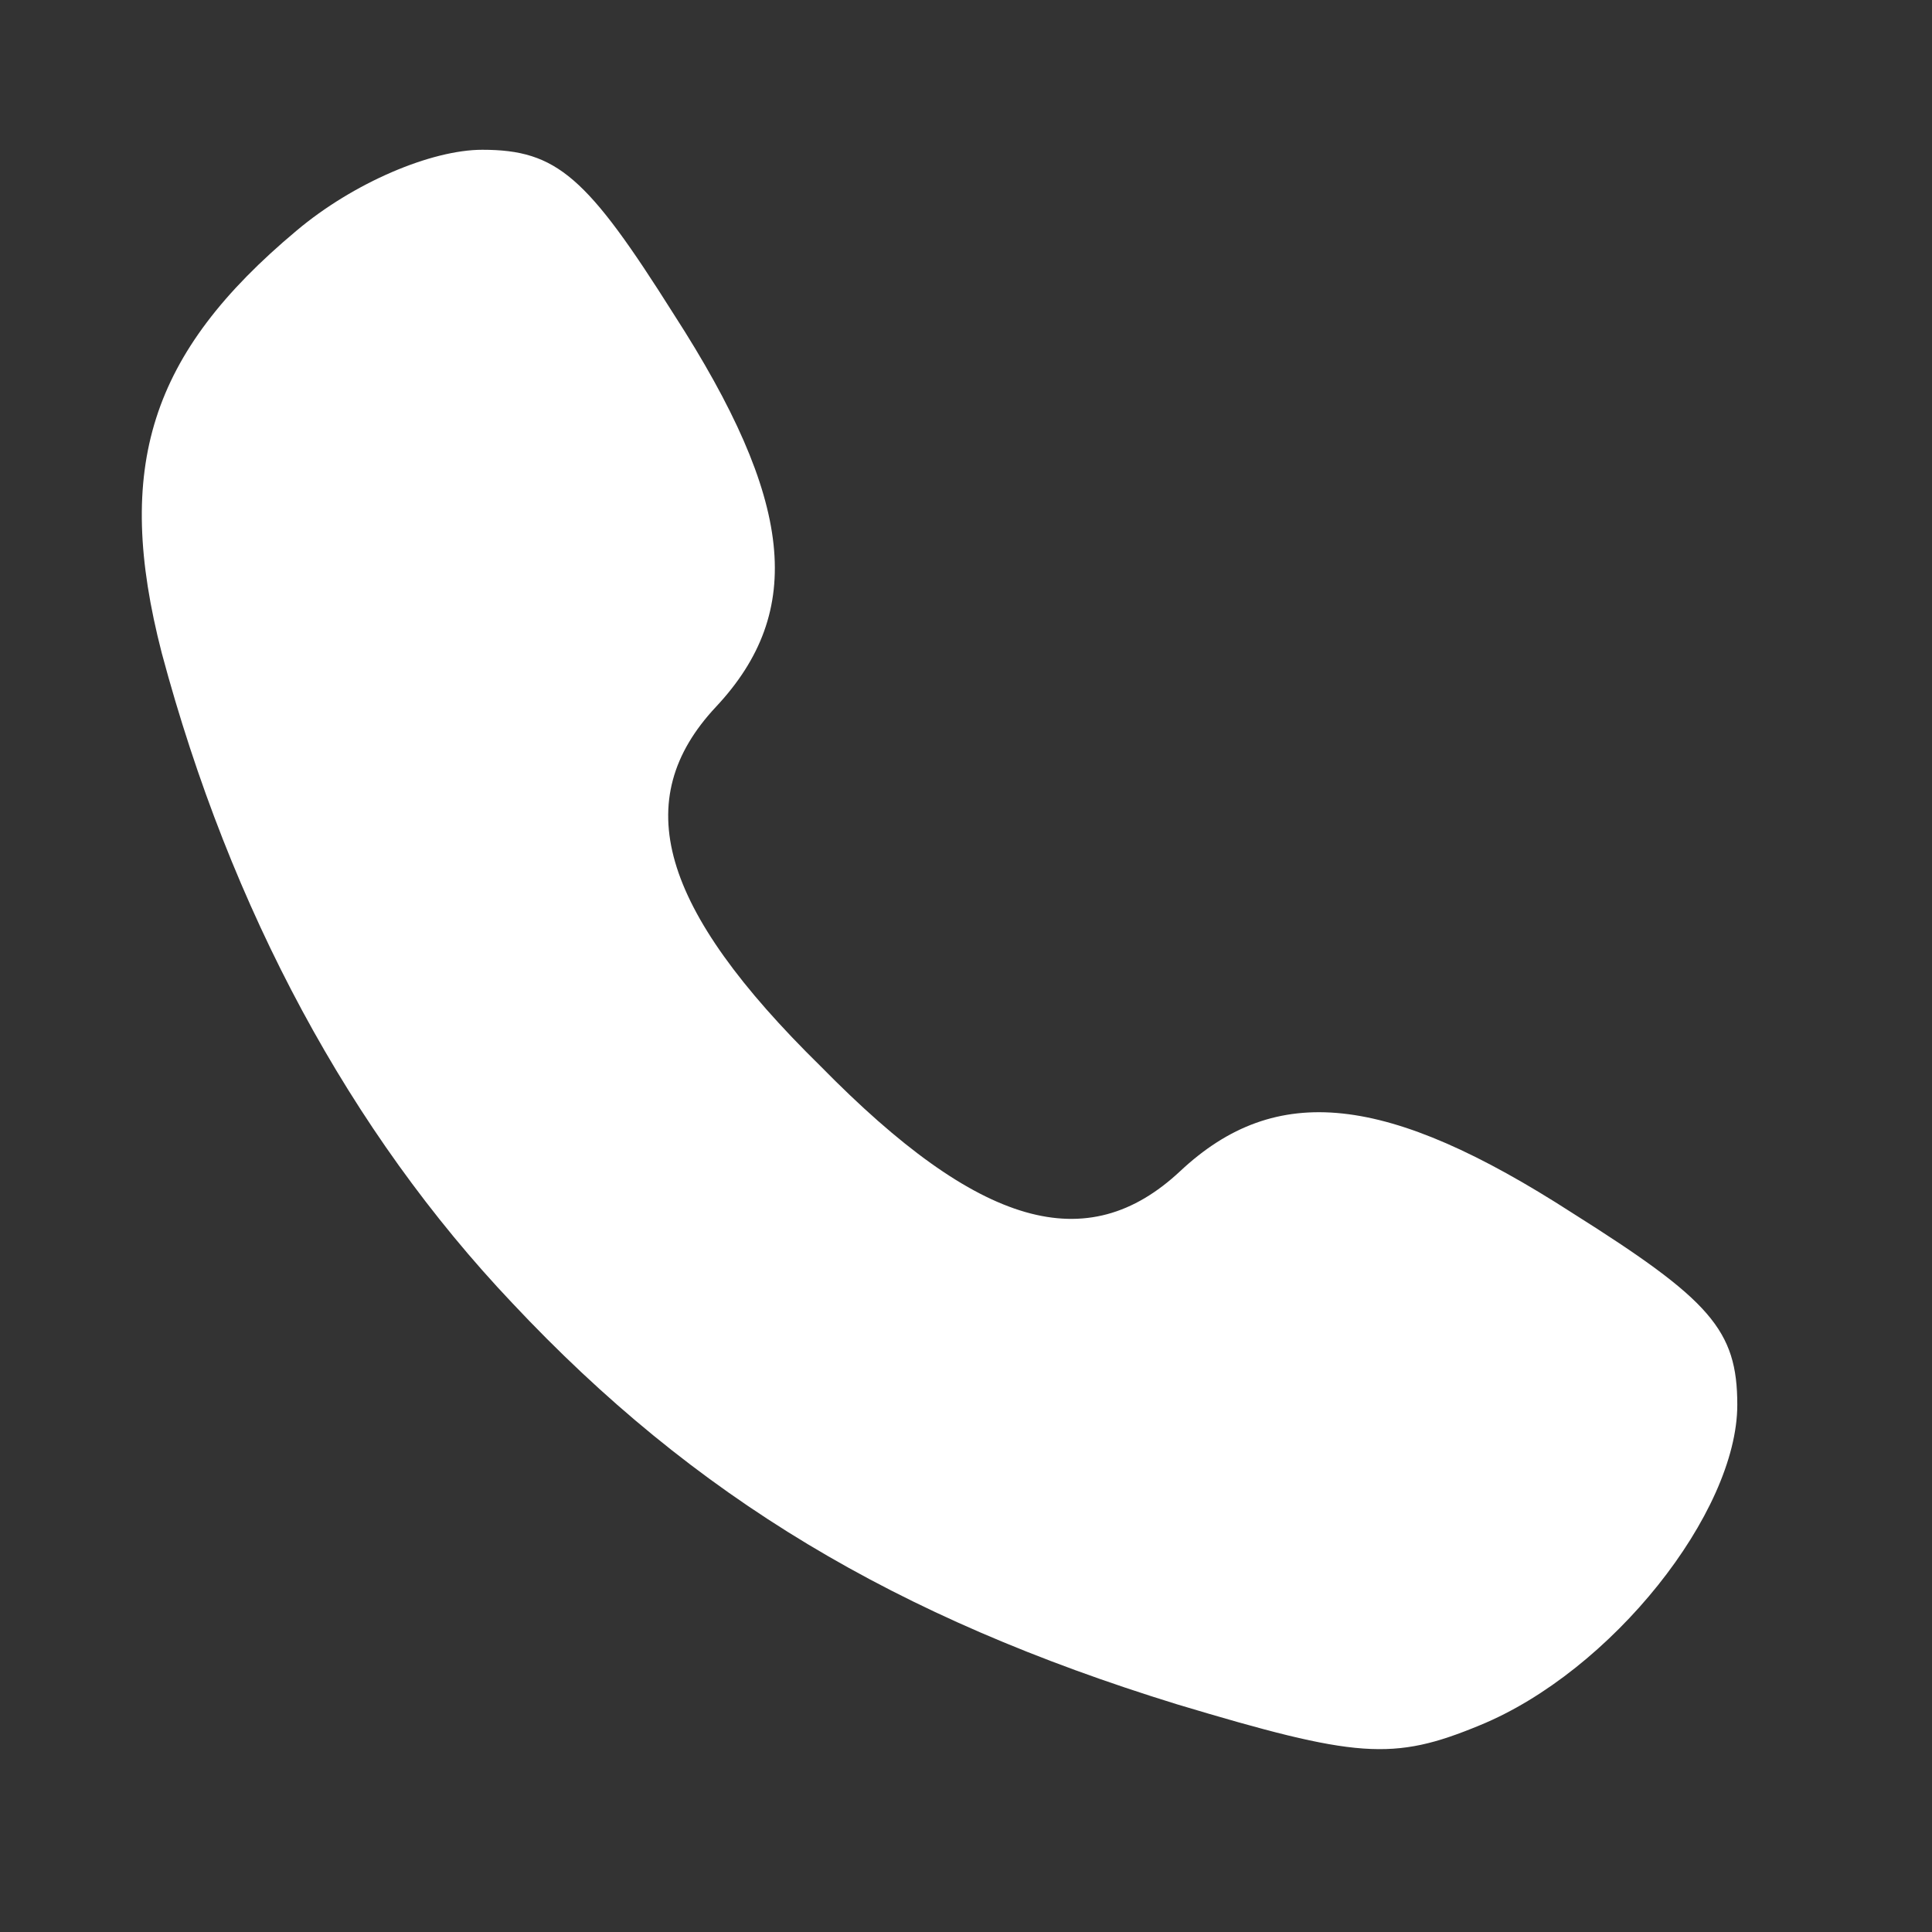 <?xml version="1.0" encoding="UTF-8"?> <svg xmlns="http://www.w3.org/2000/svg" width="86" height="86" viewBox="0 0 86 86" fill="none"><rect x="0" y="0" width="86" height="86" fill="#333333" stroke="none"/> <path d="M13.2 10.267C6.667 15.733 5.067 20.8 7.2 29.067C10.267 40.533 15.6 50.4 22.8 58C30.933 66.667 39.867 72 52.4 75.867C60.4 78.267 62 78.4 65.867 76.8C71.733 74.4 77.333 67.333 77.333 62.533C77.333 59.2 76.133 57.867 70 54C61.733 48.667 56.8 48.133 52.533 52.133C48.4 56 43.6 54.667 36.533 47.467C29.333 40.4 28 35.6 31.867 31.467C35.867 27.2 35.333 22.267 30 14C26.133 7.867 24.8 6.667 21.467 6.667C19.2 6.667 15.733 8.133 13.2 10.267Z" fill="white"></path> </svg> 